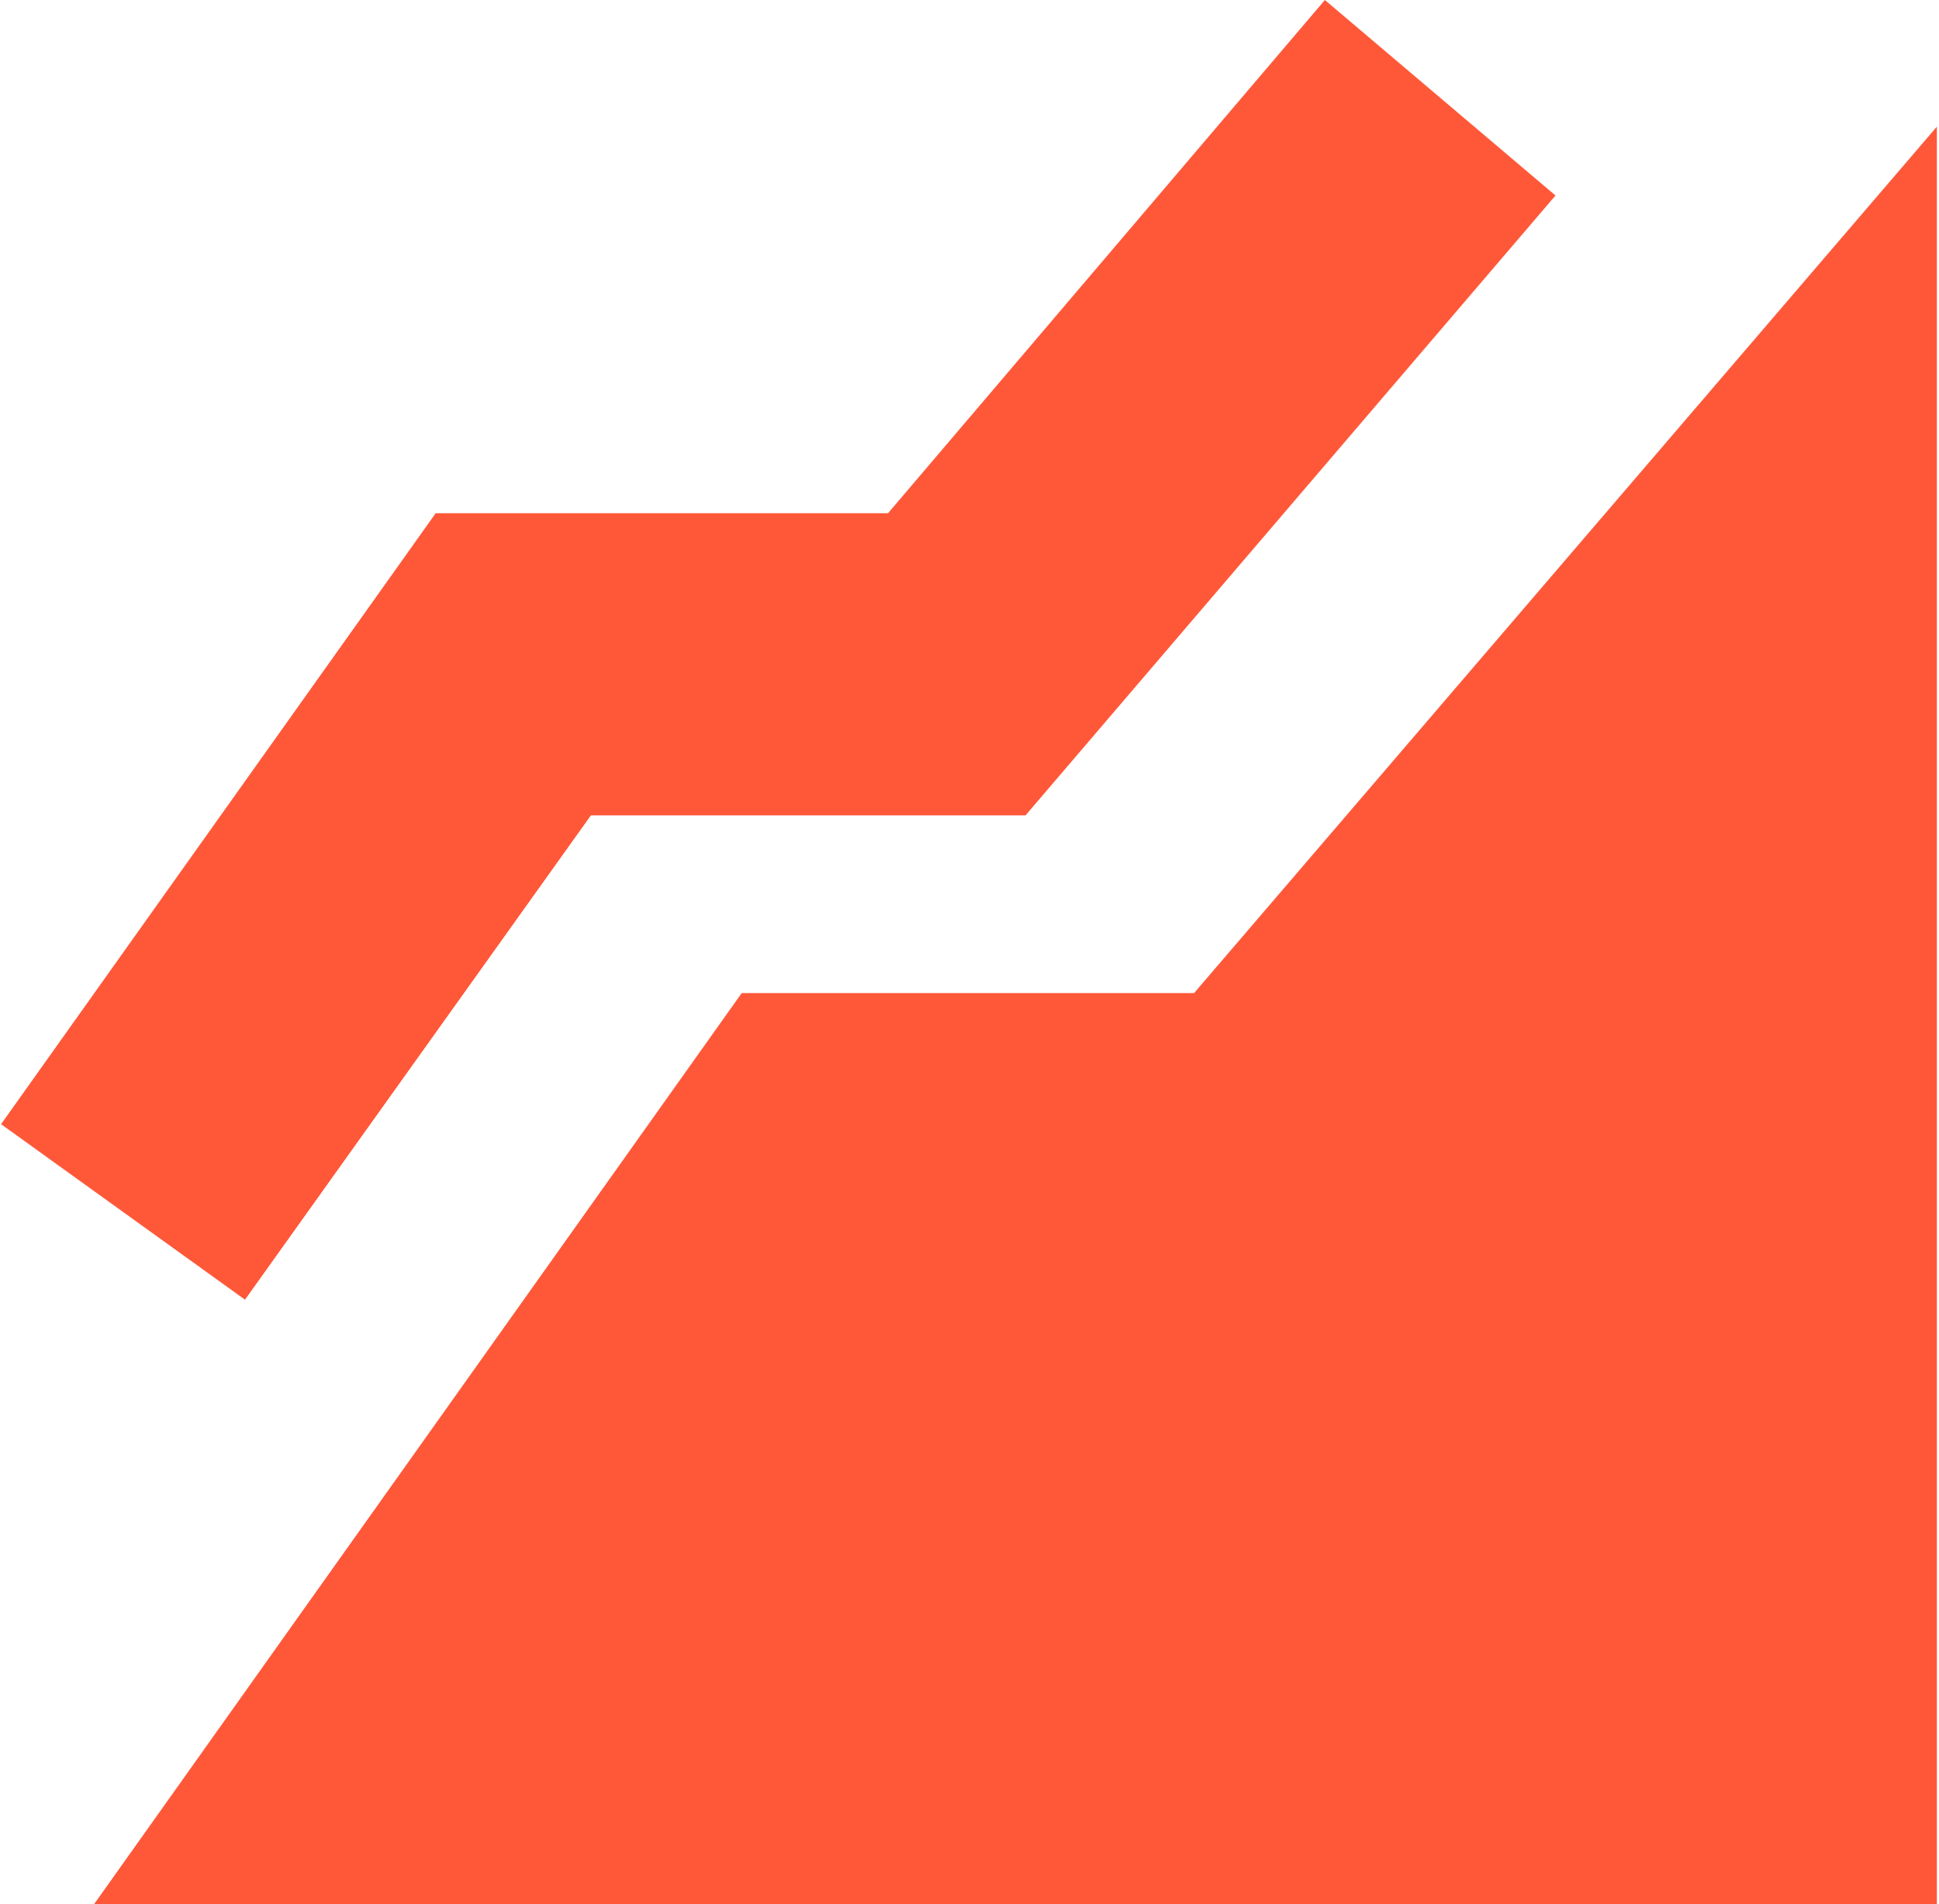 <svg width="611" height="600" viewBox="0 0 611 600" fill="none" xmlns="http://www.w3.org/2000/svg">
<path d="M29.683 600L233.715 312.952H376.258L610.336 39.907V600H29.683ZM77.197 409.568L0.336 354.259L137.289 161.727H279.832L417.484 0L490.153 61.61L323.154 256.943H186.201L77.197 409.568Z" fill="#FF5839"/>
</svg>
